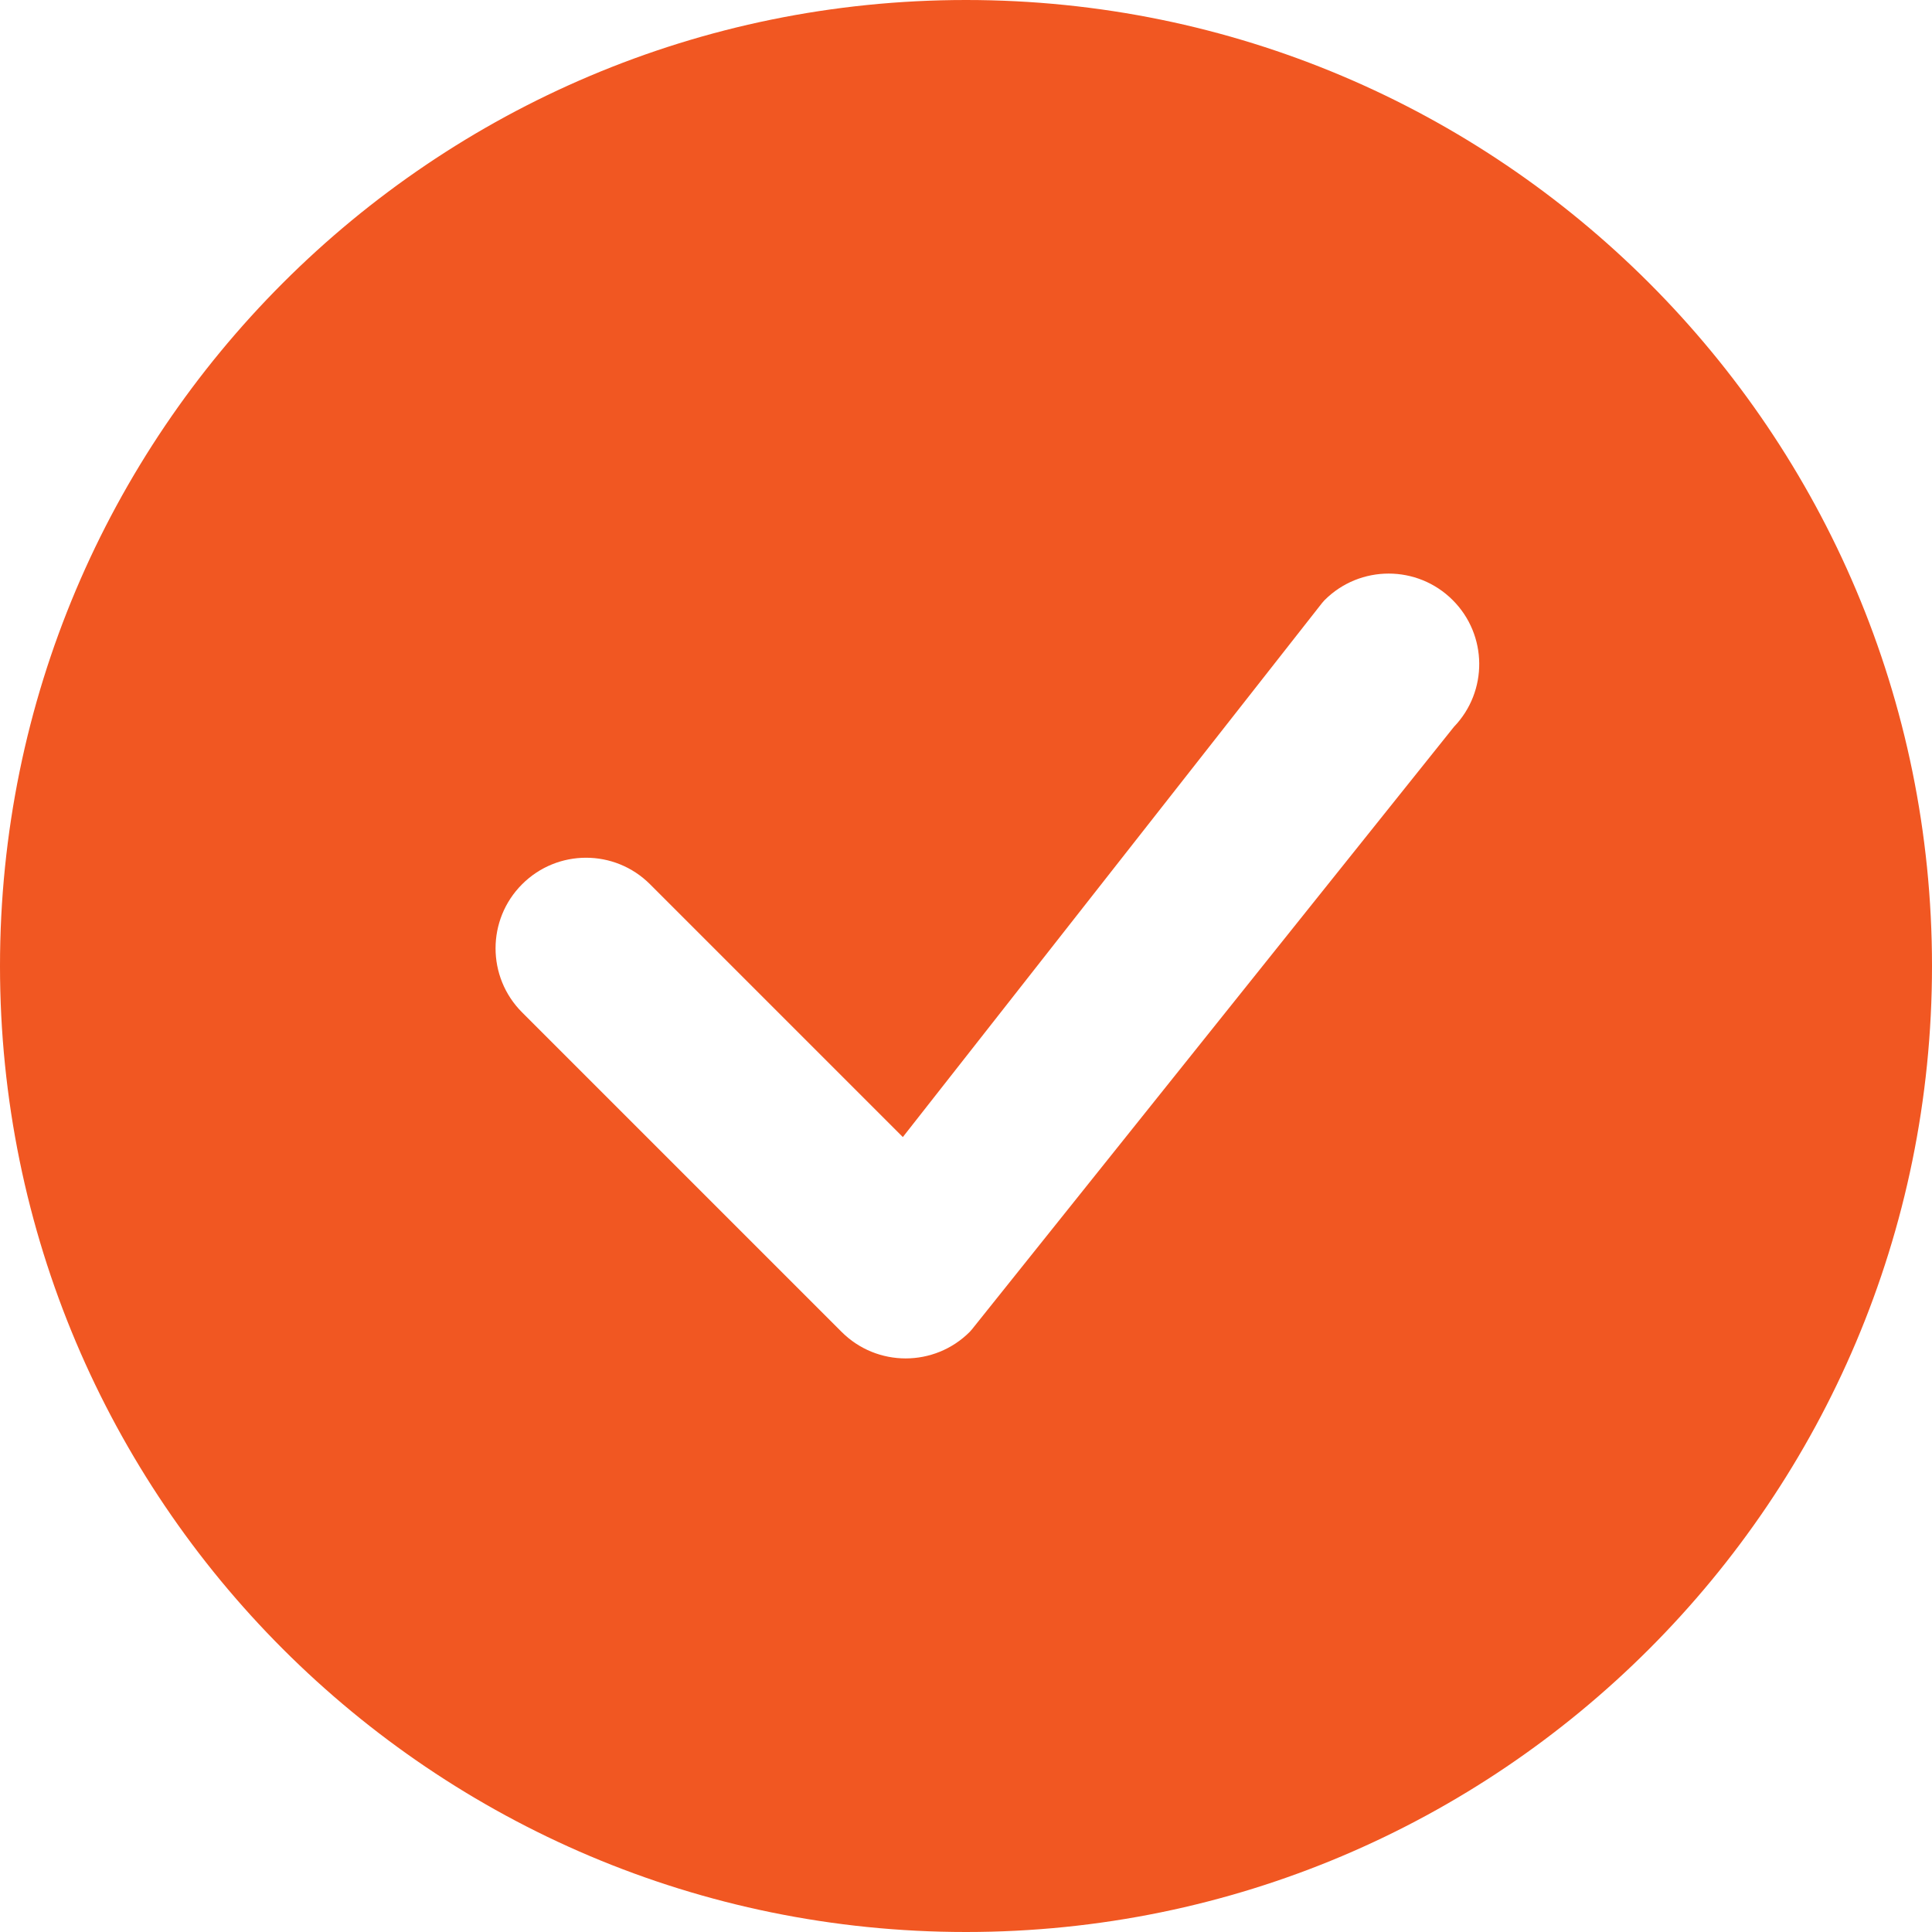 <svg width="13" height="13" viewBox="0 0 13 13" fill="none" xmlns="http://www.w3.org/2000/svg">
<path d="M13 6.5C13 10.09 10.09 13 6.5 13C2.91 13 0 10.09 0 6.5C0 2.91 2.91 0 6.5 0C10.09 0 13 2.91 13 6.5ZM9.775 4.038C9.537 3.8 9.151 3.8 8.913 4.038C8.907 4.044 8.902 4.05 8.897 4.056L6.075 7.651L4.374 5.95C4.136 5.712 3.751 5.712 3.513 5.95C3.275 6.188 3.275 6.574 3.513 6.812L5.663 8.962C5.901 9.2 6.287 9.2 6.525 8.962C6.53 8.957 6.535 8.951 6.54 8.945L9.783 4.891C10.013 4.652 10.01 4.273 9.775 4.038Z" fill="#F15722"></path>
</svg>
